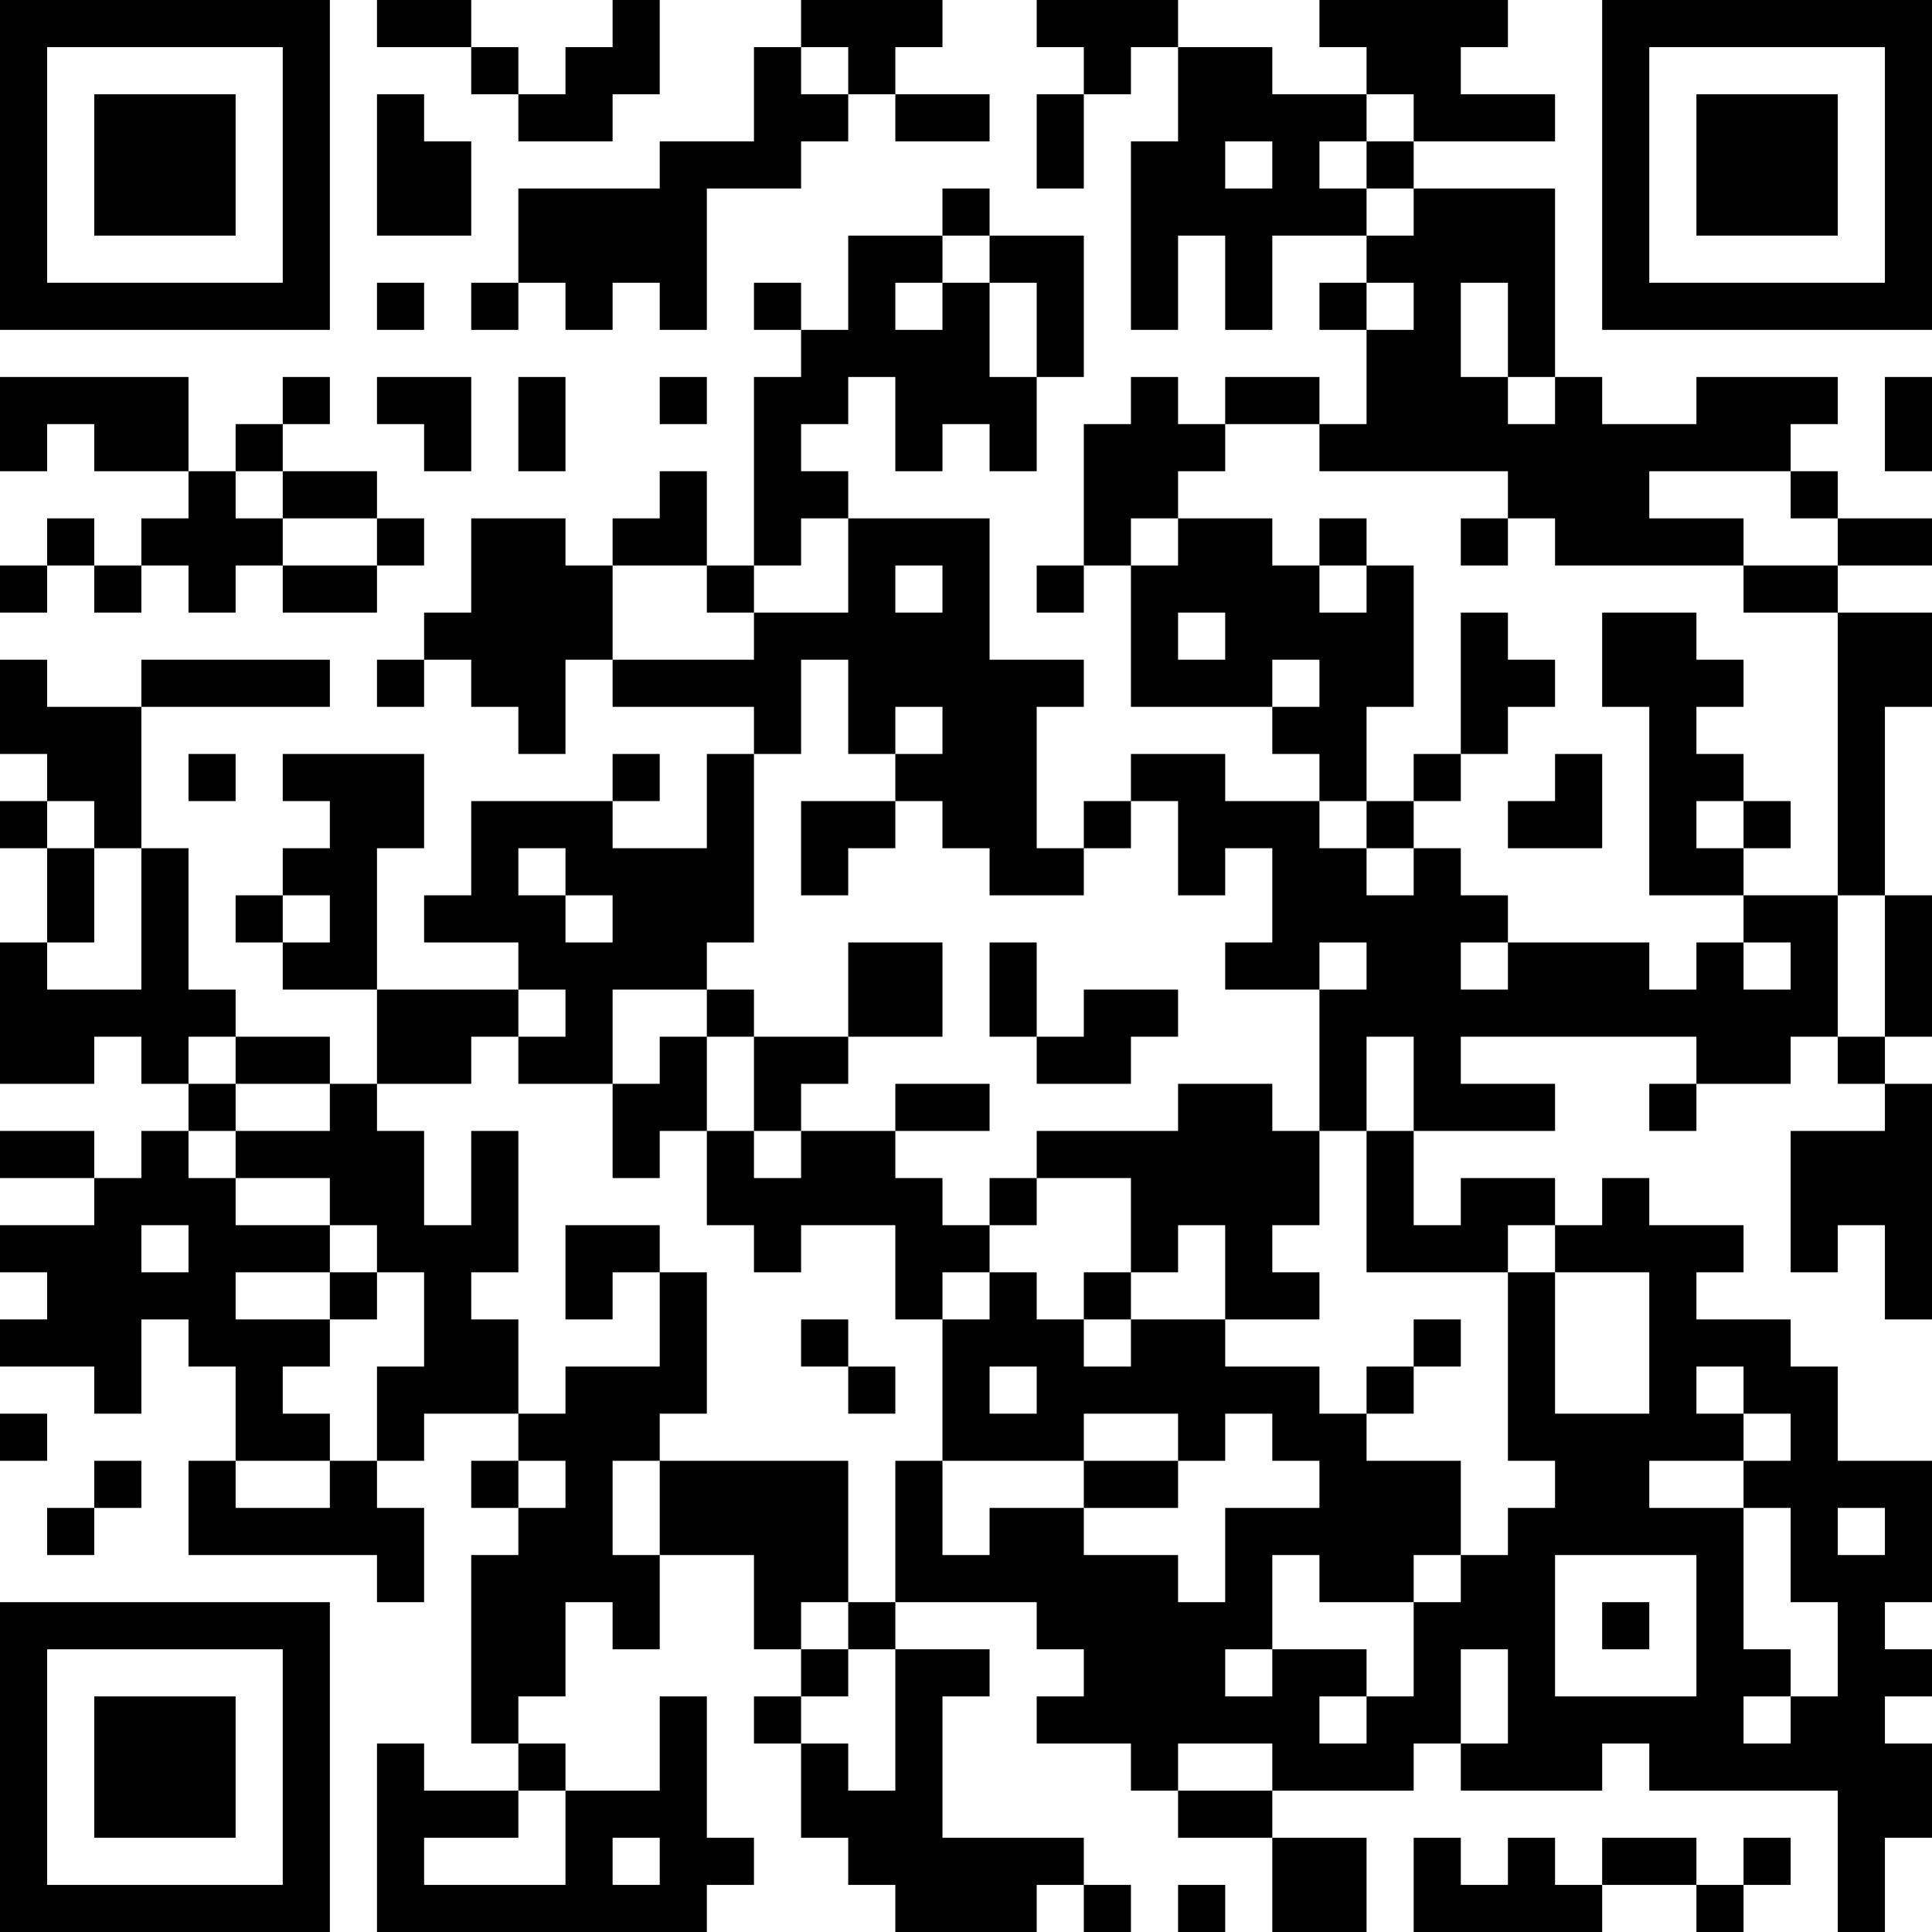 <?xml version="1.0" encoding="UTF-8"?>
<svg xmlns="http://www.w3.org/2000/svg" version="1.1" width="512" height="512" viewBox="0 0 512 512"><rect x="0" y="0" width="512" height="512" fill="#ffffff"/><g transform="scale(12.488)"><g transform="translate(0,0)"><path fill-rule="evenodd" d="M8 0L8 1L10 1L10 2L11 2L11 3L13 3L13 2L14 2L14 0L13 0L13 1L12 1L12 2L11 2L11 1L10 1L10 0ZM17 0L17 1L16 1L16 3L14 3L14 4L11 4L11 6L10 6L10 7L11 7L11 6L12 6L12 7L13 7L13 6L14 6L14 7L15 7L15 4L17 4L17 3L18 3L18 2L19 2L19 3L21 3L21 2L19 2L19 1L20 1L20 0ZM22 0L22 1L23 1L23 2L22 2L22 4L23 4L23 2L24 2L24 1L25 1L25 3L24 3L24 7L25 7L25 5L26 5L26 7L27 7L27 5L29 5L29 6L28 6L28 7L29 7L29 9L28 9L28 8L26 8L26 9L25 9L25 8L24 8L24 9L23 9L23 12L22 12L22 13L23 13L23 12L24 12L24 15L27 15L27 16L28 16L28 17L26 17L26 16L24 16L24 17L23 17L23 18L22 18L22 15L23 15L23 14L21 14L21 11L18 11L18 10L17 10L17 9L18 9L18 8L19 8L19 10L20 10L20 9L21 9L21 10L22 10L22 8L23 8L23 5L21 5L21 4L20 4L20 5L18 5L18 7L17 7L17 6L16 6L16 7L17 7L17 8L16 8L16 12L15 12L15 10L14 10L14 11L13 11L13 12L12 12L12 11L10 11L10 13L9 13L9 14L8 14L8 15L9 15L9 14L10 14L10 15L11 15L11 16L12 16L12 14L13 14L13 15L16 15L16 16L15 16L15 18L13 18L13 17L14 17L14 16L13 16L13 17L10 17L10 19L9 19L9 20L11 20L11 21L8 21L8 18L9 18L9 16L6 16L6 17L7 17L7 18L6 18L6 19L5 19L5 20L6 20L6 21L8 21L8 23L7 23L7 22L5 22L5 21L4 21L4 18L3 18L3 15L7 15L7 14L3 14L3 15L1 15L1 14L0 14L0 16L1 16L1 17L0 17L0 18L1 18L1 20L0 20L0 23L2 23L2 22L3 22L3 23L4 23L4 24L3 24L3 25L2 25L2 24L0 24L0 25L2 25L2 26L0 26L0 27L1 27L1 28L0 28L0 29L2 29L2 30L3 30L3 28L4 28L4 29L5 29L5 31L4 31L4 33L8 33L8 34L9 34L9 32L8 32L8 31L9 31L9 30L11 30L11 31L10 31L10 32L11 32L11 33L10 33L10 37L11 37L11 38L9 38L9 37L8 37L8 41L15 41L15 40L16 40L16 39L15 39L15 36L14 36L14 38L12 38L12 37L11 37L11 36L12 36L12 34L13 34L13 35L14 35L14 33L16 33L16 35L17 35L17 36L16 36L16 37L17 37L17 39L18 39L18 40L19 40L19 41L22 41L22 40L23 40L23 41L24 41L24 40L23 40L23 39L20 39L20 36L21 36L21 35L19 35L19 34L22 34L22 35L23 35L23 36L22 36L22 37L24 37L24 38L25 38L25 39L27 39L27 41L29 41L29 39L27 39L27 38L30 38L30 37L31 37L31 38L34 38L34 37L35 37L35 38L39 38L39 41L40 41L40 39L41 39L41 37L40 37L40 36L41 36L41 35L40 35L40 34L41 34L41 31L39 31L39 29L38 29L38 28L36 28L36 27L37 27L37 26L35 26L35 25L34 25L34 26L33 26L33 25L31 25L31 26L30 26L30 24L33 24L33 23L31 23L31 22L36 22L36 23L35 23L35 24L36 24L36 23L38 23L38 22L39 22L39 23L40 23L40 24L38 24L38 27L39 27L39 26L40 26L40 28L41 28L41 23L40 23L40 22L41 22L41 19L40 19L40 15L41 15L41 13L39 13L39 12L41 12L41 11L39 11L39 10L38 10L38 9L39 9L39 8L36 8L36 9L34 9L34 8L33 8L33 4L30 4L30 3L33 3L33 2L31 2L31 1L32 1L32 0L28 0L28 1L29 1L29 2L27 2L27 1L25 1L25 0ZM17 1L17 2L18 2L18 1ZM8 2L8 5L10 5L10 3L9 3L9 2ZM29 2L29 3L28 3L28 4L29 4L29 5L30 5L30 4L29 4L29 3L30 3L30 2ZM26 3L26 4L27 4L27 3ZM20 5L20 6L19 6L19 7L20 7L20 6L21 6L21 8L22 8L22 6L21 6L21 5ZM8 6L8 7L9 7L9 6ZM29 6L29 7L30 7L30 6ZM31 6L31 8L32 8L32 9L33 9L33 8L32 8L32 6ZM0 8L0 10L1 10L1 9L2 9L2 10L4 10L4 11L3 11L3 12L2 12L2 11L1 11L1 12L0 12L0 13L1 13L1 12L2 12L2 13L3 13L3 12L4 12L4 13L5 13L5 12L6 12L6 13L8 13L8 12L9 12L9 11L8 11L8 10L6 10L6 9L7 9L7 8L6 8L6 9L5 9L5 10L4 10L4 8ZM8 8L8 9L9 9L9 10L10 10L10 8ZM11 8L11 10L12 10L12 8ZM14 8L14 9L15 9L15 8ZM40 8L40 10L41 10L41 8ZM26 9L26 10L25 10L25 11L24 11L24 12L25 12L25 11L27 11L27 12L28 12L28 13L29 13L29 12L30 12L30 15L29 15L29 17L28 17L28 18L29 18L29 19L30 19L30 18L31 18L31 19L32 19L32 20L31 20L31 21L32 21L32 20L35 20L35 21L36 21L36 20L37 20L37 21L38 21L38 20L37 20L37 19L39 19L39 22L40 22L40 19L39 19L39 13L37 13L37 12L39 12L39 11L38 11L38 10L35 10L35 11L37 11L37 12L33 12L33 11L32 11L32 10L28 10L28 9ZM5 10L5 11L6 11L6 12L8 12L8 11L6 11L6 10ZM17 11L17 12L16 12L16 13L15 13L15 12L13 12L13 14L16 14L16 13L18 13L18 11ZM28 11L28 12L29 12L29 11ZM31 11L31 12L32 12L32 11ZM19 12L19 13L20 13L20 12ZM25 13L25 14L26 14L26 13ZM31 13L31 16L30 16L30 17L29 17L29 18L30 18L30 17L31 17L31 16L32 16L32 15L33 15L33 14L32 14L32 13ZM34 13L34 15L35 15L35 19L37 19L37 18L38 18L38 17L37 17L37 16L36 16L36 15L37 15L37 14L36 14L36 13ZM17 14L17 16L16 16L16 20L15 20L15 21L13 21L13 23L11 23L11 22L12 22L12 21L11 21L11 22L10 22L10 23L8 23L8 24L9 24L9 26L10 26L10 24L11 24L11 27L10 27L10 28L11 28L11 30L12 30L12 29L14 29L14 27L15 27L15 30L14 30L14 31L13 31L13 33L14 33L14 31L18 31L18 34L17 34L17 35L18 35L18 36L17 36L17 37L18 37L18 38L19 38L19 35L18 35L18 34L19 34L19 31L20 31L20 33L21 33L21 32L23 32L23 33L25 33L25 34L26 34L26 32L28 32L28 31L27 31L27 30L26 30L26 31L25 31L25 30L23 30L23 31L20 31L20 28L21 28L21 27L22 27L22 28L23 28L23 29L24 29L24 28L26 28L26 29L28 29L28 30L29 30L29 31L31 31L31 33L30 33L30 34L28 34L28 33L27 33L27 35L26 35L26 36L27 36L27 35L29 35L29 36L28 36L28 37L29 37L29 36L30 36L30 34L31 34L31 33L32 33L32 32L33 32L33 31L32 31L32 27L33 27L33 30L35 30L35 27L33 27L33 26L32 26L32 27L29 27L29 24L30 24L30 22L29 22L29 24L28 24L28 21L29 21L29 20L28 20L28 21L26 21L26 20L27 20L27 18L26 18L26 19L25 19L25 17L24 17L24 18L23 18L23 19L21 19L21 18L20 18L20 17L19 17L19 16L20 16L20 15L19 15L19 16L18 16L18 14ZM27 14L27 15L28 15L28 14ZM4 16L4 17L5 17L5 16ZM33 16L33 17L32 17L32 18L34 18L34 16ZM1 17L1 18L2 18L2 20L1 20L1 21L3 21L3 18L2 18L2 17ZM17 17L17 19L18 19L18 18L19 18L19 17ZM36 17L36 18L37 18L37 17ZM11 18L11 19L12 19L12 20L13 20L13 19L12 19L12 18ZM6 19L6 20L7 20L7 19ZM18 20L18 22L16 22L16 21L15 21L15 22L14 22L14 23L13 23L13 25L14 25L14 24L15 24L15 26L16 26L16 27L17 27L17 26L19 26L19 28L20 28L20 27L21 27L21 26L22 26L22 25L24 25L24 27L23 27L23 28L24 28L24 27L25 27L25 26L26 26L26 28L28 28L28 27L27 27L27 26L28 26L28 24L27 24L27 23L25 23L25 24L22 24L22 25L21 25L21 26L20 26L20 25L19 25L19 24L21 24L21 23L19 23L19 24L17 24L17 23L18 23L18 22L20 22L20 20ZM21 20L21 22L22 22L22 23L24 23L24 22L25 22L25 21L23 21L23 22L22 22L22 20ZM4 22L4 23L5 23L5 24L4 24L4 25L5 25L5 26L7 26L7 27L5 27L5 28L7 28L7 29L6 29L6 30L7 30L7 31L5 31L5 32L7 32L7 31L8 31L8 29L9 29L9 27L8 27L8 26L7 26L7 25L5 25L5 24L7 24L7 23L5 23L5 22ZM15 22L15 24L16 24L16 25L17 25L17 24L16 24L16 22ZM3 26L3 27L4 27L4 26ZM12 26L12 28L13 28L13 27L14 27L14 26ZM7 27L7 28L8 28L8 27ZM17 28L17 29L18 29L18 30L19 30L19 29L18 29L18 28ZM30 28L30 29L29 29L29 30L30 30L30 29L31 29L31 28ZM21 29L21 30L22 30L22 29ZM36 29L36 30L37 30L37 31L35 31L35 32L37 32L37 35L38 35L38 36L37 36L37 37L38 37L38 36L39 36L39 34L38 34L38 32L37 32L37 31L38 31L38 30L37 30L37 29ZM0 30L0 31L1 31L1 30ZM2 31L2 32L1 32L1 33L2 33L2 32L3 32L3 31ZM11 31L11 32L12 32L12 31ZM23 31L23 32L25 32L25 31ZM39 32L39 33L40 33L40 32ZM33 33L33 36L36 36L36 33ZM34 34L34 35L35 35L35 34ZM31 35L31 37L32 37L32 35ZM25 37L25 38L27 38L27 37ZM11 38L11 39L9 39L9 40L12 40L12 38ZM13 39L13 40L14 40L14 39ZM30 39L30 41L34 41L34 40L36 40L36 41L37 41L37 40L38 40L38 39L37 39L37 40L36 40L36 39L34 39L34 40L33 40L33 39L32 39L32 40L31 40L31 39ZM25 40L25 41L26 41L26 40ZM0 0L0 7L7 7L7 0ZM1 1L1 6L6 6L6 1ZM2 2L2 5L5 5L5 2ZM34 0L34 7L41 7L41 0ZM35 1L35 6L40 6L40 1ZM36 2L36 5L39 5L39 2ZM0 34L0 41L7 41L7 34ZM1 35L1 40L6 40L6 35ZM2 36L2 39L5 39L5 36Z" fill="#000000"/></g></g></svg>
